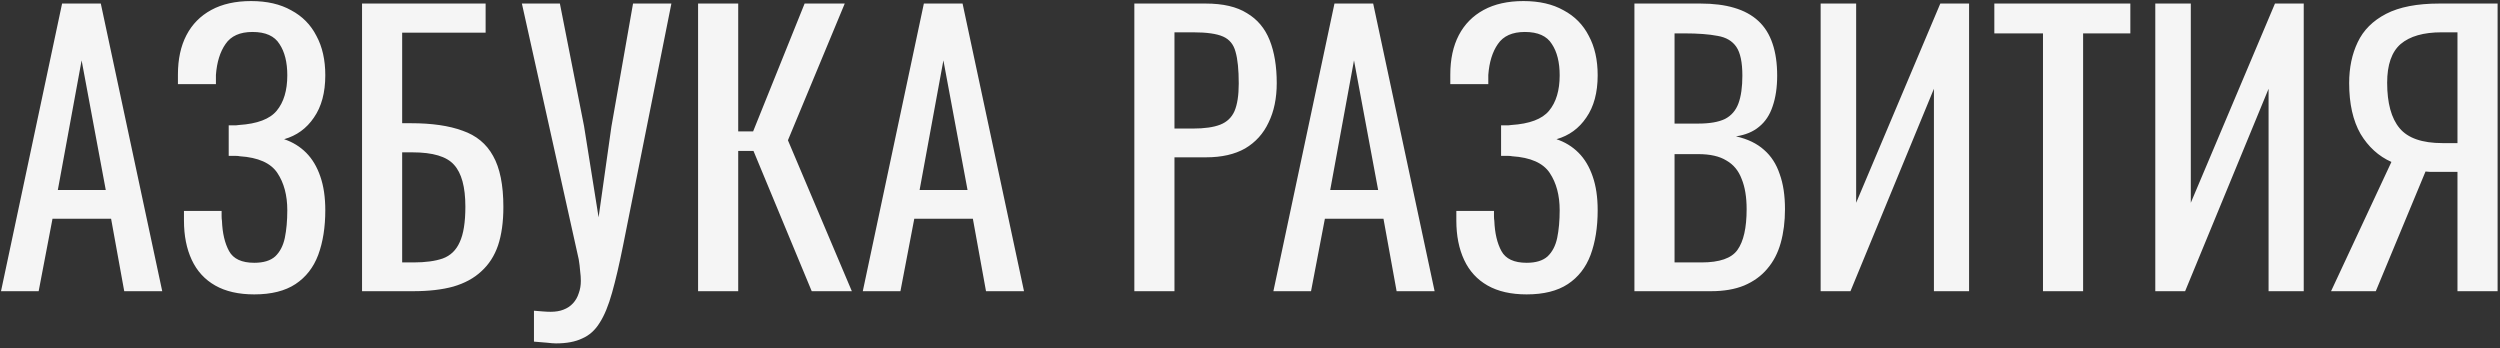 <?xml version="1.0" encoding="UTF-8"?> <svg xmlns="http://www.w3.org/2000/svg" width="352" height="49" viewBox="0 0 352 49" fill="none"><rect x="0" y="0" width="352" height="49" fill="#333333" stroke="none"/><path d="M0.142 41L8.742 0.5H14.192L22.842 41H17.492L15.642 30.8H7.392L5.442 41H0.142ZM8.142 26.75H14.892L11.492 8.5L8.142 26.75ZM35.802 41.45C33.602 41.45 31.768 41.033 30.302 40.2C28.835 39.367 27.735 38.167 27.002 36.6C26.268 35.033 25.902 33.183 25.902 31.05V29.7H31.202C31.202 29.933 31.202 30.183 31.202 30.45C31.202 30.683 31.218 30.9 31.252 31.1C31.318 32.833 31.652 34.25 32.252 35.35C32.852 36.45 34.035 37 35.802 37C37.102 37 38.085 36.7 38.752 36.1C39.418 35.467 39.868 34.6 40.102 33.5C40.335 32.367 40.452 31.067 40.452 29.6C40.452 27.5 39.985 25.75 39.052 24.35C38.118 22.95 36.352 22.167 33.752 22C33.618 21.967 33.452 21.95 33.252 21.95C33.085 21.95 32.902 21.95 32.702 21.95C32.535 21.95 32.368 21.95 32.202 21.95V17.65C32.335 17.65 32.485 17.65 32.652 17.65C32.852 17.65 33.035 17.65 33.202 17.65C33.402 17.617 33.552 17.6 33.652 17.6C36.218 17.433 37.985 16.767 38.952 15.6C39.952 14.4 40.452 12.733 40.452 10.6C40.452 8.767 40.085 7.3 39.352 6.2C38.652 5.067 37.385 4.5 35.552 4.5C33.785 4.5 32.518 5.067 31.752 6.2C30.985 7.3 30.535 8.75 30.402 10.55C30.402 10.75 30.402 10.967 30.402 11.2C30.402 11.4 30.402 11.617 30.402 11.85H25.052V10.5C25.052 8.333 25.452 6.483 26.252 4.95C27.052 3.417 28.218 2.233 29.752 1.4C31.285 0.567 33.152 0.15 35.352 0.15C37.585 0.15 39.468 0.583 41.002 1.45C42.568 2.283 43.752 3.483 44.552 5.05C45.385 6.583 45.802 8.433 45.802 10.6C45.802 13.033 45.268 15.017 44.202 16.55C43.168 18.083 41.768 19.1 40.002 19.6C41.202 20 42.235 20.633 43.102 21.5C43.968 22.367 44.635 23.483 45.102 24.85C45.568 26.183 45.802 27.767 45.802 29.6C45.802 32 45.468 34.1 44.802 35.9C44.135 37.667 43.068 39.033 41.602 40C40.135 40.967 38.202 41.45 35.802 41.45ZM50.975 41V0.5H68.375V4.6H56.625V17.35H57.875C60.809 17.35 63.225 17.7 65.125 18.4C67.058 19.067 68.492 20.25 69.425 21.95C70.392 23.65 70.875 26.05 70.875 29.15C70.875 31.25 70.625 33.05 70.125 34.55C69.625 36.017 68.842 37.233 67.775 38.2C66.742 39.167 65.425 39.883 63.825 40.35C62.258 40.783 60.375 41 58.175 41H50.975ZM56.625 36.95H58.225C59.892 36.95 61.258 36.767 62.325 36.4C63.425 36 64.225 35.233 64.725 34.1C65.258 32.967 65.525 31.3 65.525 29.1C65.525 26.333 64.992 24.367 63.925 23.2C62.892 22.033 60.942 21.45 58.075 21.45H56.625V36.95ZM75.182 48.1V43.75C75.649 43.783 76.066 43.817 76.432 43.85C76.832 43.883 77.199 43.9 77.532 43.9C78.232 43.9 78.832 43.8 79.332 43.6C79.866 43.4 80.316 43.1 80.682 42.7C81.049 42.3 81.316 41.833 81.482 41.3C81.682 40.767 81.782 40.183 81.782 39.55C81.782 39.117 81.749 38.65 81.682 38.15C81.649 37.65 81.582 37.1 81.482 36.5L73.482 0.5H78.832L82.232 17.75L84.282 30.6L86.082 17.85L89.132 0.5H94.532L87.732 34.55C87.199 37.217 86.682 39.433 86.182 41.2C85.682 43 85.099 44.417 84.432 45.45C83.799 46.483 82.982 47.217 81.982 47.65C81.016 48.117 79.782 48.35 78.282 48.35C77.982 48.35 77.549 48.317 76.982 48.25C76.449 48.217 75.849 48.167 75.182 48.1ZM98.29 41V0.5H103.94V18.5H106.04L113.29 0.5H118.94L110.94 19.75L119.94 41H114.29L106.09 21.25H103.94V41H98.29ZM121.48 41L130.08 0.5H135.53L144.18 41H138.83L136.98 30.8H128.73L126.78 41H121.48ZM129.48 26.75H136.23L132.83 8.5L129.48 26.75ZM159.715 41V0.5H169.765C172.199 0.5 174.132 0.95 175.565 1.85C177.032 2.717 178.099 3.983 178.765 5.65C179.432 7.317 179.765 9.333 179.765 11.7C179.765 13.833 179.382 15.683 178.615 17.25C177.882 18.817 176.782 20.033 175.315 20.9C173.849 21.733 172.015 22.15 169.815 22.15H165.365V41H159.715ZM165.365 18.1H167.965C169.599 18.1 170.882 17.917 171.815 17.55C172.749 17.183 173.415 16.55 173.815 15.65C174.215 14.717 174.415 13.417 174.415 11.75C174.415 9.817 174.265 8.333 173.965 7.3C173.699 6.267 173.115 5.55 172.215 5.15C171.315 4.75 169.915 4.55 168.015 4.55H165.365V18.1ZM179.293 41L187.893 0.5H193.343L201.993 41H196.643L194.793 30.8H186.543L184.593 41H179.293ZM187.293 26.75H194.043L190.643 8.5L187.293 26.75ZM214.952 41.45C212.752 41.45 210.919 41.033 209.452 40.2C207.985 39.367 206.885 38.167 206.152 36.6C205.419 35.033 205.052 33.183 205.052 31.05V29.7H210.352C210.352 29.933 210.352 30.183 210.352 30.45C210.352 30.683 210.369 30.9 210.402 31.1C210.469 32.833 210.802 34.25 211.402 35.35C212.002 36.45 213.185 37 214.952 37C216.252 37 217.235 36.7 217.902 36.1C218.569 35.467 219.019 34.6 219.252 33.5C219.485 32.367 219.602 31.067 219.602 29.6C219.602 27.5 219.135 25.75 218.202 24.35C217.269 22.95 215.502 22.167 212.902 22C212.769 21.967 212.602 21.95 212.402 21.95C212.235 21.95 212.052 21.95 211.852 21.95C211.685 21.95 211.519 21.95 211.352 21.95V17.65C211.485 17.65 211.635 17.65 211.802 17.65C212.002 17.65 212.185 17.65 212.352 17.65C212.552 17.617 212.702 17.6 212.802 17.6C215.369 17.433 217.135 16.767 218.102 15.6C219.102 14.4 219.602 12.733 219.602 10.6C219.602 8.767 219.235 7.3 218.502 6.2C217.802 5.067 216.535 4.5 214.702 4.5C212.935 4.5 211.669 5.067 210.902 6.2C210.135 7.3 209.685 8.75 209.552 10.55C209.552 10.75 209.552 10.967 209.552 11.2C209.552 11.4 209.552 11.617 209.552 11.85H204.202V10.5C204.202 8.333 204.602 6.483 205.402 4.95C206.202 3.417 207.369 2.233 208.902 1.4C210.435 0.567 212.302 0.15 214.502 0.15C216.735 0.15 218.619 0.583 220.152 1.45C221.719 2.283 222.902 3.483 223.702 5.05C224.535 6.583 224.952 8.433 224.952 10.6C224.952 13.033 224.419 15.017 223.352 16.55C222.319 18.083 220.919 19.1 219.152 19.6C220.352 20 221.385 20.633 222.252 21.5C223.119 22.367 223.785 23.483 224.252 24.85C224.719 26.183 224.952 27.767 224.952 29.6C224.952 32 224.619 34.1 223.952 35.9C223.285 37.667 222.219 39.033 220.752 40C219.285 40.967 217.352 41.45 214.952 41.45ZM230.126 41V0.5H239.426C241.259 0.5 242.842 0.7 244.176 1.1C245.542 1.5 246.676 2.117 247.576 2.95C248.476 3.783 249.142 4.85 249.576 6.15C250.009 7.417 250.226 8.917 250.226 10.65C250.226 12.317 250.009 13.767 249.576 15C249.176 16.2 248.542 17.15 247.676 17.85C246.842 18.55 245.759 19 244.426 19.2C246.059 19.567 247.376 20.2 248.376 21.1C249.376 21.967 250.109 23.1 250.576 24.5C251.076 25.867 251.326 27.517 251.326 29.45C251.326 31.183 251.126 32.767 250.726 34.2C250.326 35.633 249.692 36.85 248.826 37.85C247.992 38.85 246.909 39.633 245.576 40.2C244.276 40.733 242.726 41 240.926 41H230.126ZM235.776 36.95H239.576C242.109 36.95 243.792 36.367 244.626 35.2C245.492 34 245.926 32.083 245.926 29.45C245.926 27.75 245.692 26.333 245.226 25.2C244.792 24.033 244.076 23.167 243.076 22.6C242.109 22 240.792 21.7 239.126 21.7H235.776V36.95ZM235.776 17.4H239.126C240.726 17.4 241.976 17.183 242.876 16.75C243.776 16.283 244.409 15.55 244.776 14.55C245.142 13.55 245.326 12.25 245.326 10.65C245.326 8.783 245.042 7.433 244.476 6.6C243.909 5.767 243.026 5.25 241.826 5.05C240.626 4.817 239.059 4.7 237.126 4.7H235.776V17.4ZM256.346 41V0.5H261.346V28.55L273.196 0.5H277.246V41H272.296V12.5L260.546 41H256.346ZM287.652 41V4.7H280.802V0.5H299.952V4.7H293.302V41H287.652ZM303.465 41V0.5H308.465V28.55L320.315 0.5H324.365V41H319.415V12.5L307.665 41H303.465ZM328.212 41L336.712 22.8C334.912 22 333.462 20.683 332.362 18.85C331.295 16.983 330.762 14.6 330.762 11.7C330.762 9.533 331.162 7.617 331.962 5.95C332.762 4.25 334.095 2.917 335.962 1.95C337.828 0.983 340.328 0.5 343.462 0.5H351.662V41H346.012V24.2H342.812C342.745 24.2 342.528 24.2 342.162 24.2C341.795 24.167 341.578 24.15 341.512 24.15L334.512 41H328.212ZM343.912 20.15H346.012V4.55H343.762C341.228 4.55 339.312 5.1 338.012 6.2C336.745 7.3 336.112 9.117 336.112 11.65C336.112 14.517 336.695 16.65 337.862 18.05C339.028 19.45 341.045 20.15 343.912 20.15Z" fill="#F5F5F5"></path></svg> 